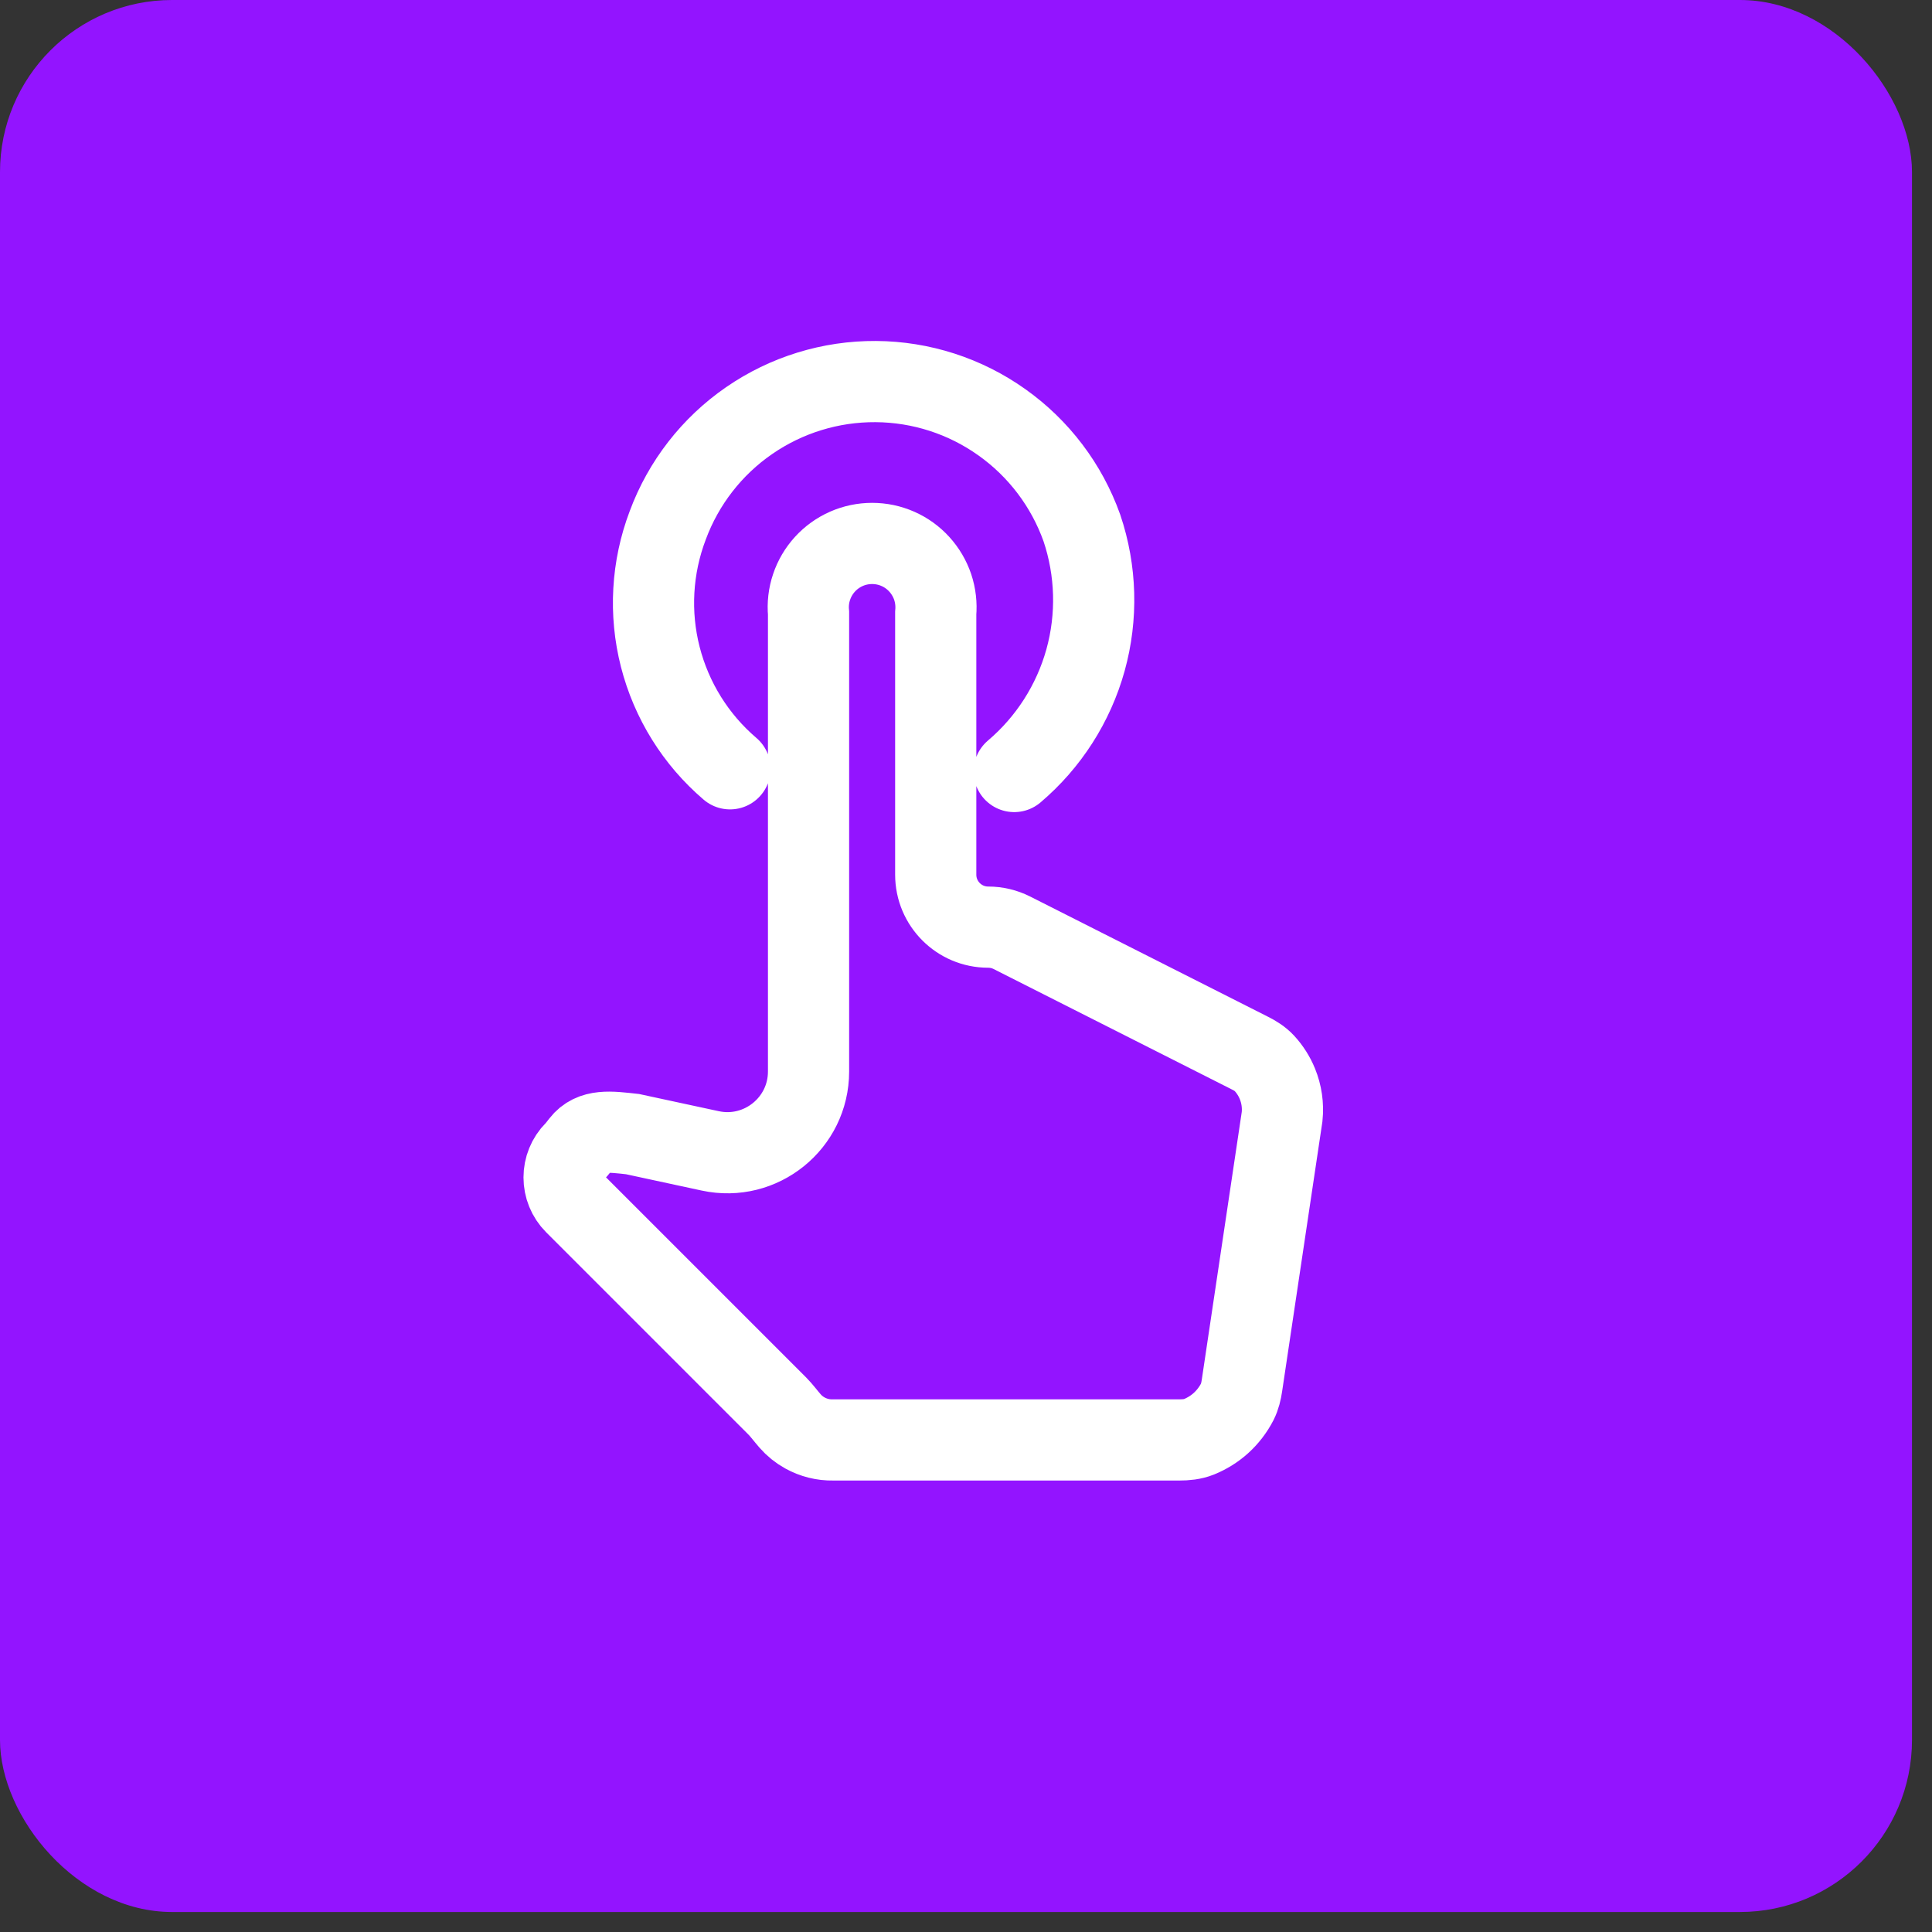 <svg width="42" height="42" viewBox="0 0 42 42" fill="none" xmlns="http://www.w3.org/2000/svg">
<rect x="0" y="0" width="42" height="42" fill="#333333" stroke="none"/>
<rect width="41.565" height="41.565" rx="3.741" fill="#9314FF"/>
<path d="M15.87 16.713C15.126 16.078 14.597 15.228 14.354 14.28C14.112 13.332 14.169 12.333 14.517 11.418C14.859 10.496 15.476 9.702 16.285 9.144C17.094 8.585 18.055 8.289 19.038 8.295C20.022 8.301 20.979 8.61 21.78 9.18C22.582 9.749 23.189 10.551 23.519 11.477C23.832 12.405 23.86 13.407 23.598 14.351C23.335 15.295 22.795 16.138 22.048 16.772M13.752 24.655L15.44 25.019C16.539 25.256 17.577 24.418 17.577 23.294V13.33C17.559 13.138 17.581 12.944 17.643 12.761C17.704 12.578 17.803 12.41 17.933 12.267C18.063 12.124 18.222 12.01 18.398 11.932C18.575 11.854 18.766 11.814 18.959 11.814C19.152 11.814 19.343 11.854 19.52 11.932C19.697 12.01 19.855 12.124 19.985 12.267C20.115 12.41 20.214 12.578 20.276 12.761C20.337 12.944 20.359 13.138 20.342 13.33V19.015C20.342 19.644 20.852 20.155 21.482 20.155V20.155C21.66 20.155 21.837 20.197 21.996 20.277L27.164 22.889C27.283 22.948 27.398 23.019 27.487 23.116C27.606 23.246 27.702 23.396 27.769 23.56C27.861 23.785 27.897 24.03 27.872 24.273L26.999 30.12C26.981 30.242 26.953 30.363 26.898 30.473C26.807 30.649 26.685 30.808 26.537 30.941C26.396 31.067 26.235 31.166 26.062 31.236C25.927 31.29 25.781 31.303 25.636 31.303H18.106C17.893 31.307 17.684 31.254 17.498 31.151C17.375 31.083 17.266 30.995 17.175 30.89C17.08 30.782 16.995 30.663 16.893 30.561L12.499 26.167C12.184 25.852 12.184 25.341 12.499 25.026V25.026C12.55 24.975 12.592 24.916 12.636 24.86C12.878 24.547 13.265 24.601 13.752 24.655Z" stroke="white" stroke-width="1.765" stroke-linecap="round"/>
</svg>
